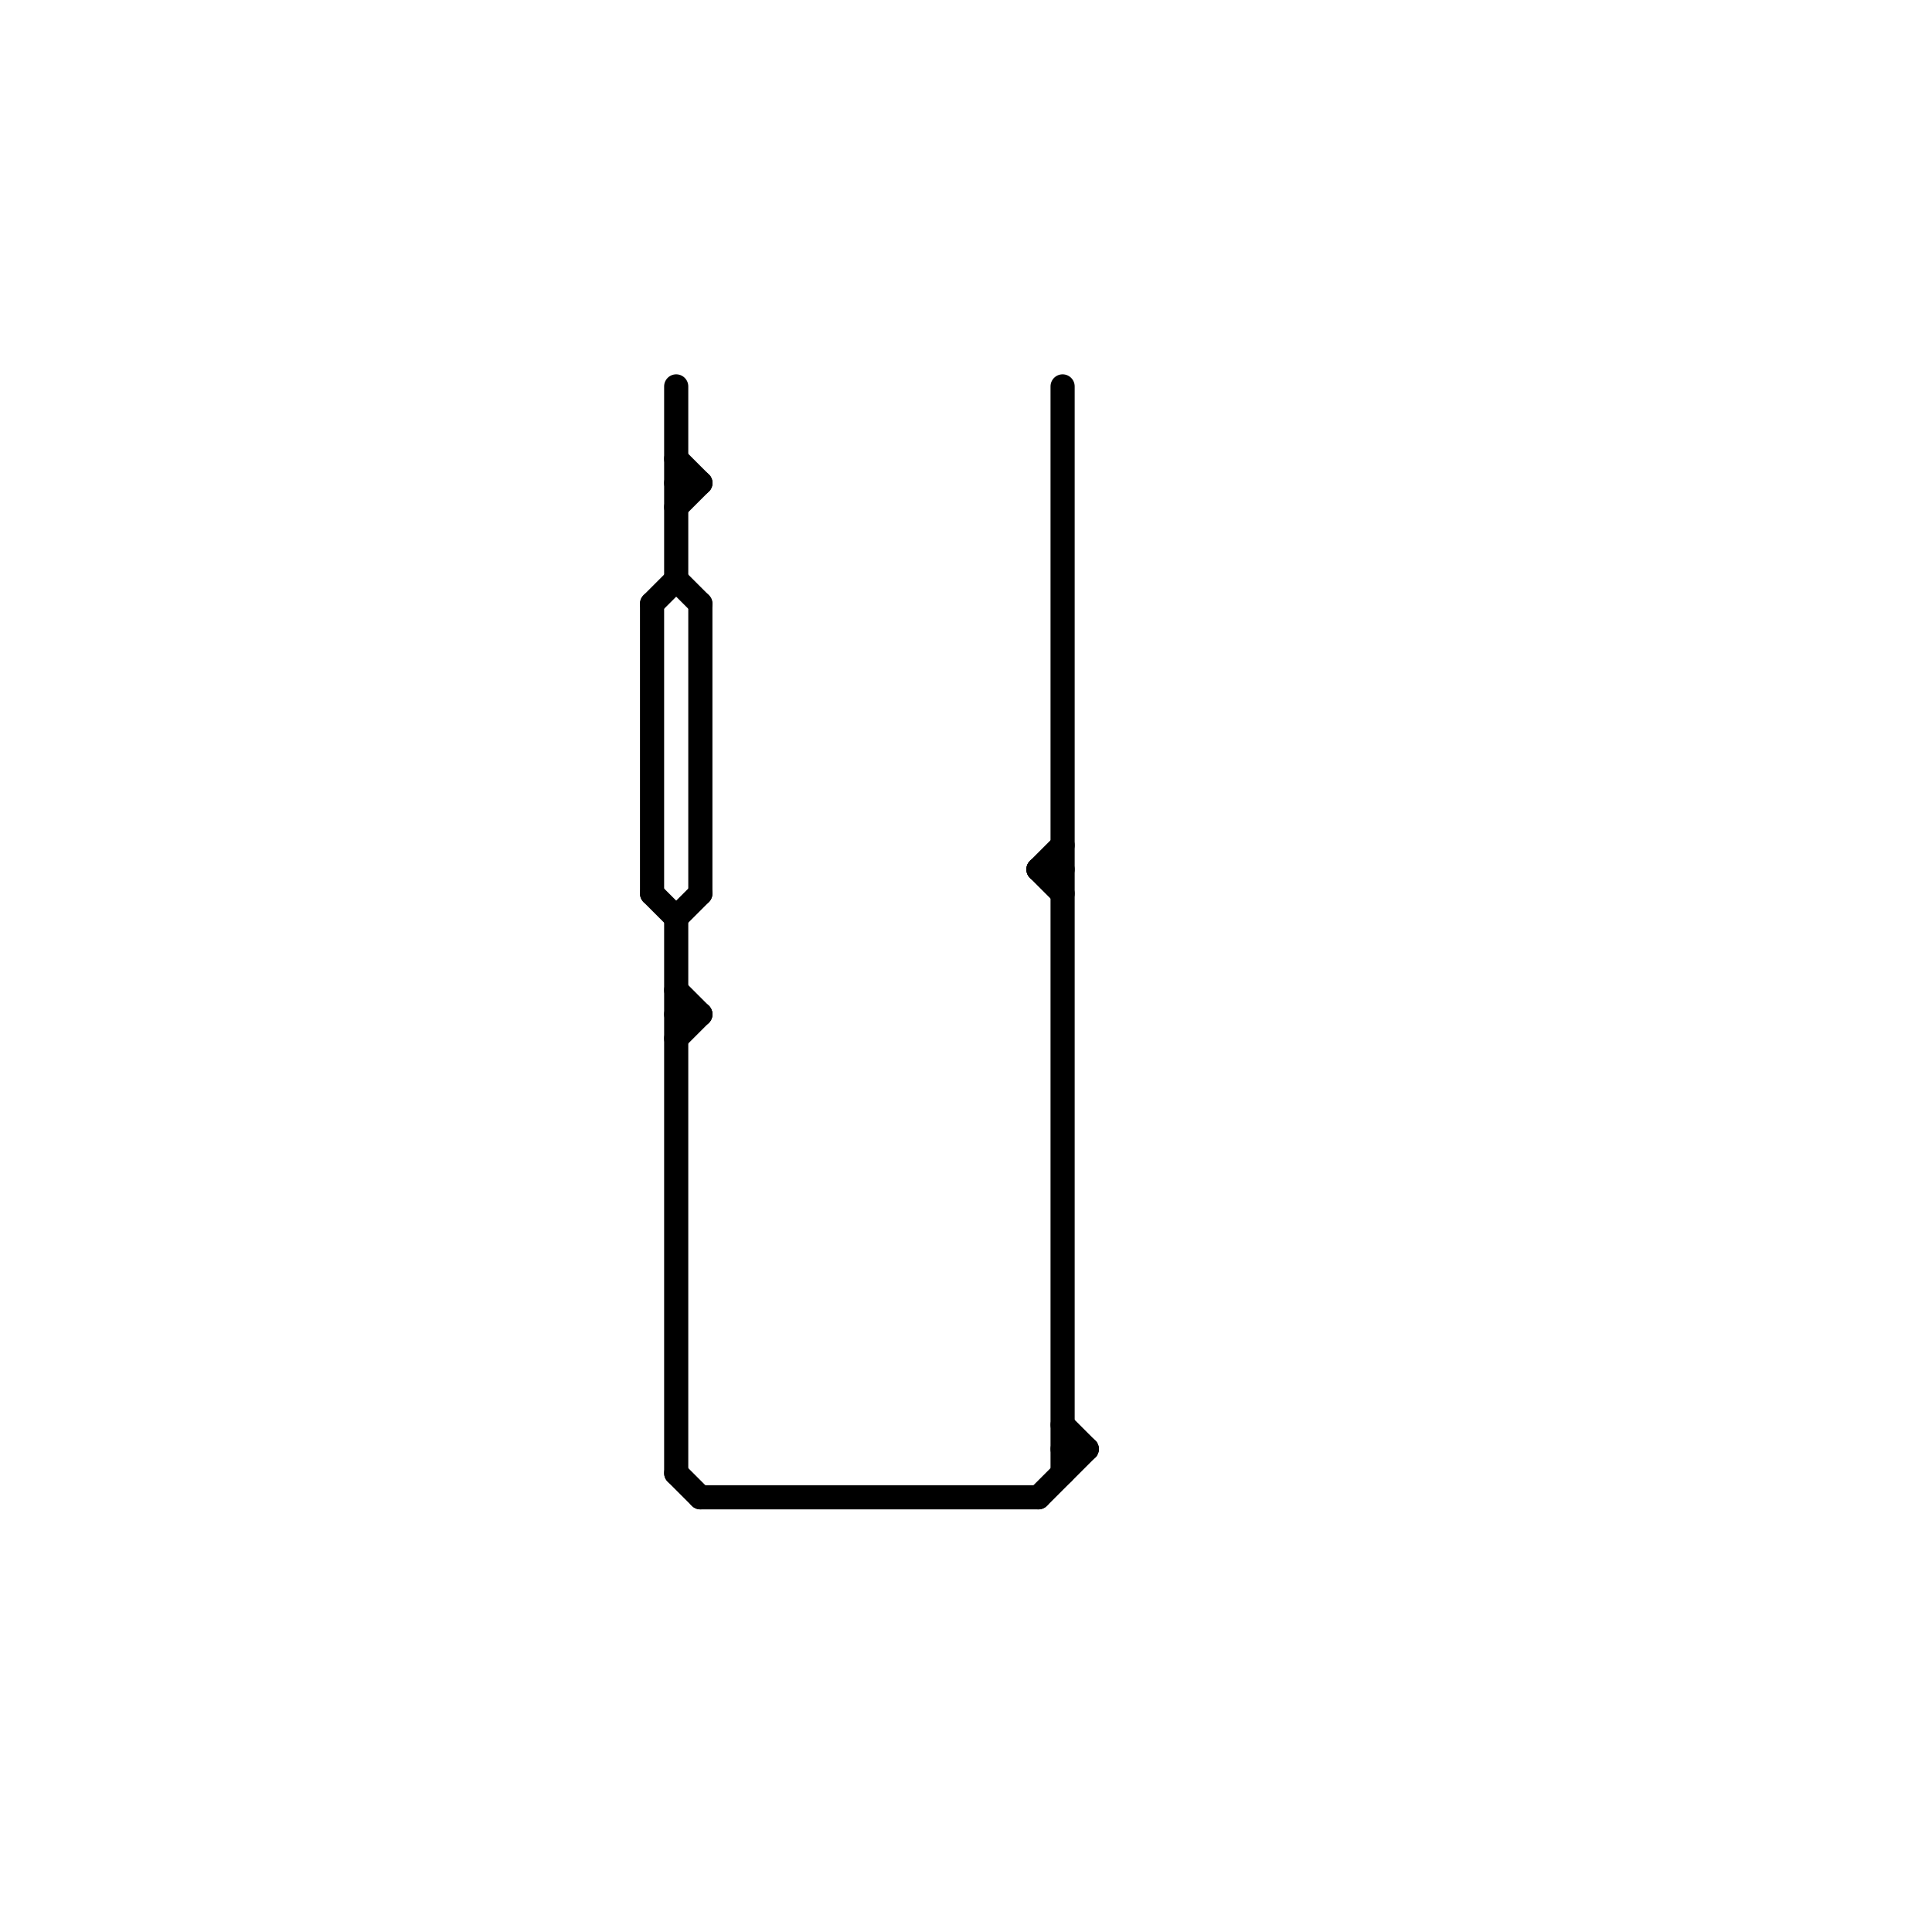 
<svg version="1.1" xmlns="http://www.w3.org/2000/svg" viewBox="0 0 80 80">
<style>text { font: 1px Helvetica; font-weight: 600; white-space: pre; dominant-baseline: central; } line { stroke-width: 1; fill: none; stroke-linecap: round; stroke-linejoin: round; } .c0 { stroke: #000000 }</style><defs><g id="wm-xf"><circle r="1.2" fill="#000"/><circle r="0.9" fill="#fff"/><circle r="0.6" fill="#000"/><circle r="0.3" fill="#fff"/></g><g id="wm"><circle r="0.6" fill="#000"/><circle r="0.3" fill="#fff"/></g></defs><line class="c0" x1="28" y1="43" x2="29" y2="42"/><line class="c0" x1="43" y1="36" x2="44" y2="36"/><line class="c0" x1="28" y1="24" x2="29" y2="25"/><line class="c0" x1="28" y1="19" x2="29" y2="20"/><line class="c0" x1="27" y1="25" x2="27" y2="37"/><line class="c0" x1="28" y1="61" x2="29" y2="62"/><line class="c0" x1="28" y1="38" x2="28" y2="61"/><line class="c0" x1="27" y1="37" x2="28" y2="38"/><line class="c0" x1="28" y1="16" x2="28" y2="24"/><line class="c0" x1="43" y1="36" x2="44" y2="35"/><line class="c0" x1="44" y1="59" x2="45" y2="60"/><line class="c0" x1="44" y1="60" x2="45" y2="60"/><line class="c0" x1="28" y1="21" x2="29" y2="20"/><line class="c0" x1="29" y1="25" x2="29" y2="37"/><line class="c0" x1="43" y1="36" x2="44" y2="37"/><line class="c0" x1="28" y1="38" x2="29" y2="37"/><line class="c0" x1="44" y1="16" x2="44" y2="61"/><line class="c0" x1="28" y1="20" x2="29" y2="20"/><line class="c0" x1="27" y1="25" x2="28" y2="24"/><line class="c0" x1="28" y1="41" x2="29" y2="42"/><line class="c0" x1="43" y1="62" x2="45" y2="60"/><line class="c0" x1="28" y1="42" x2="29" y2="42"/><line class="c0" x1="29" y1="62" x2="43" y2="62"/>
</svg>
